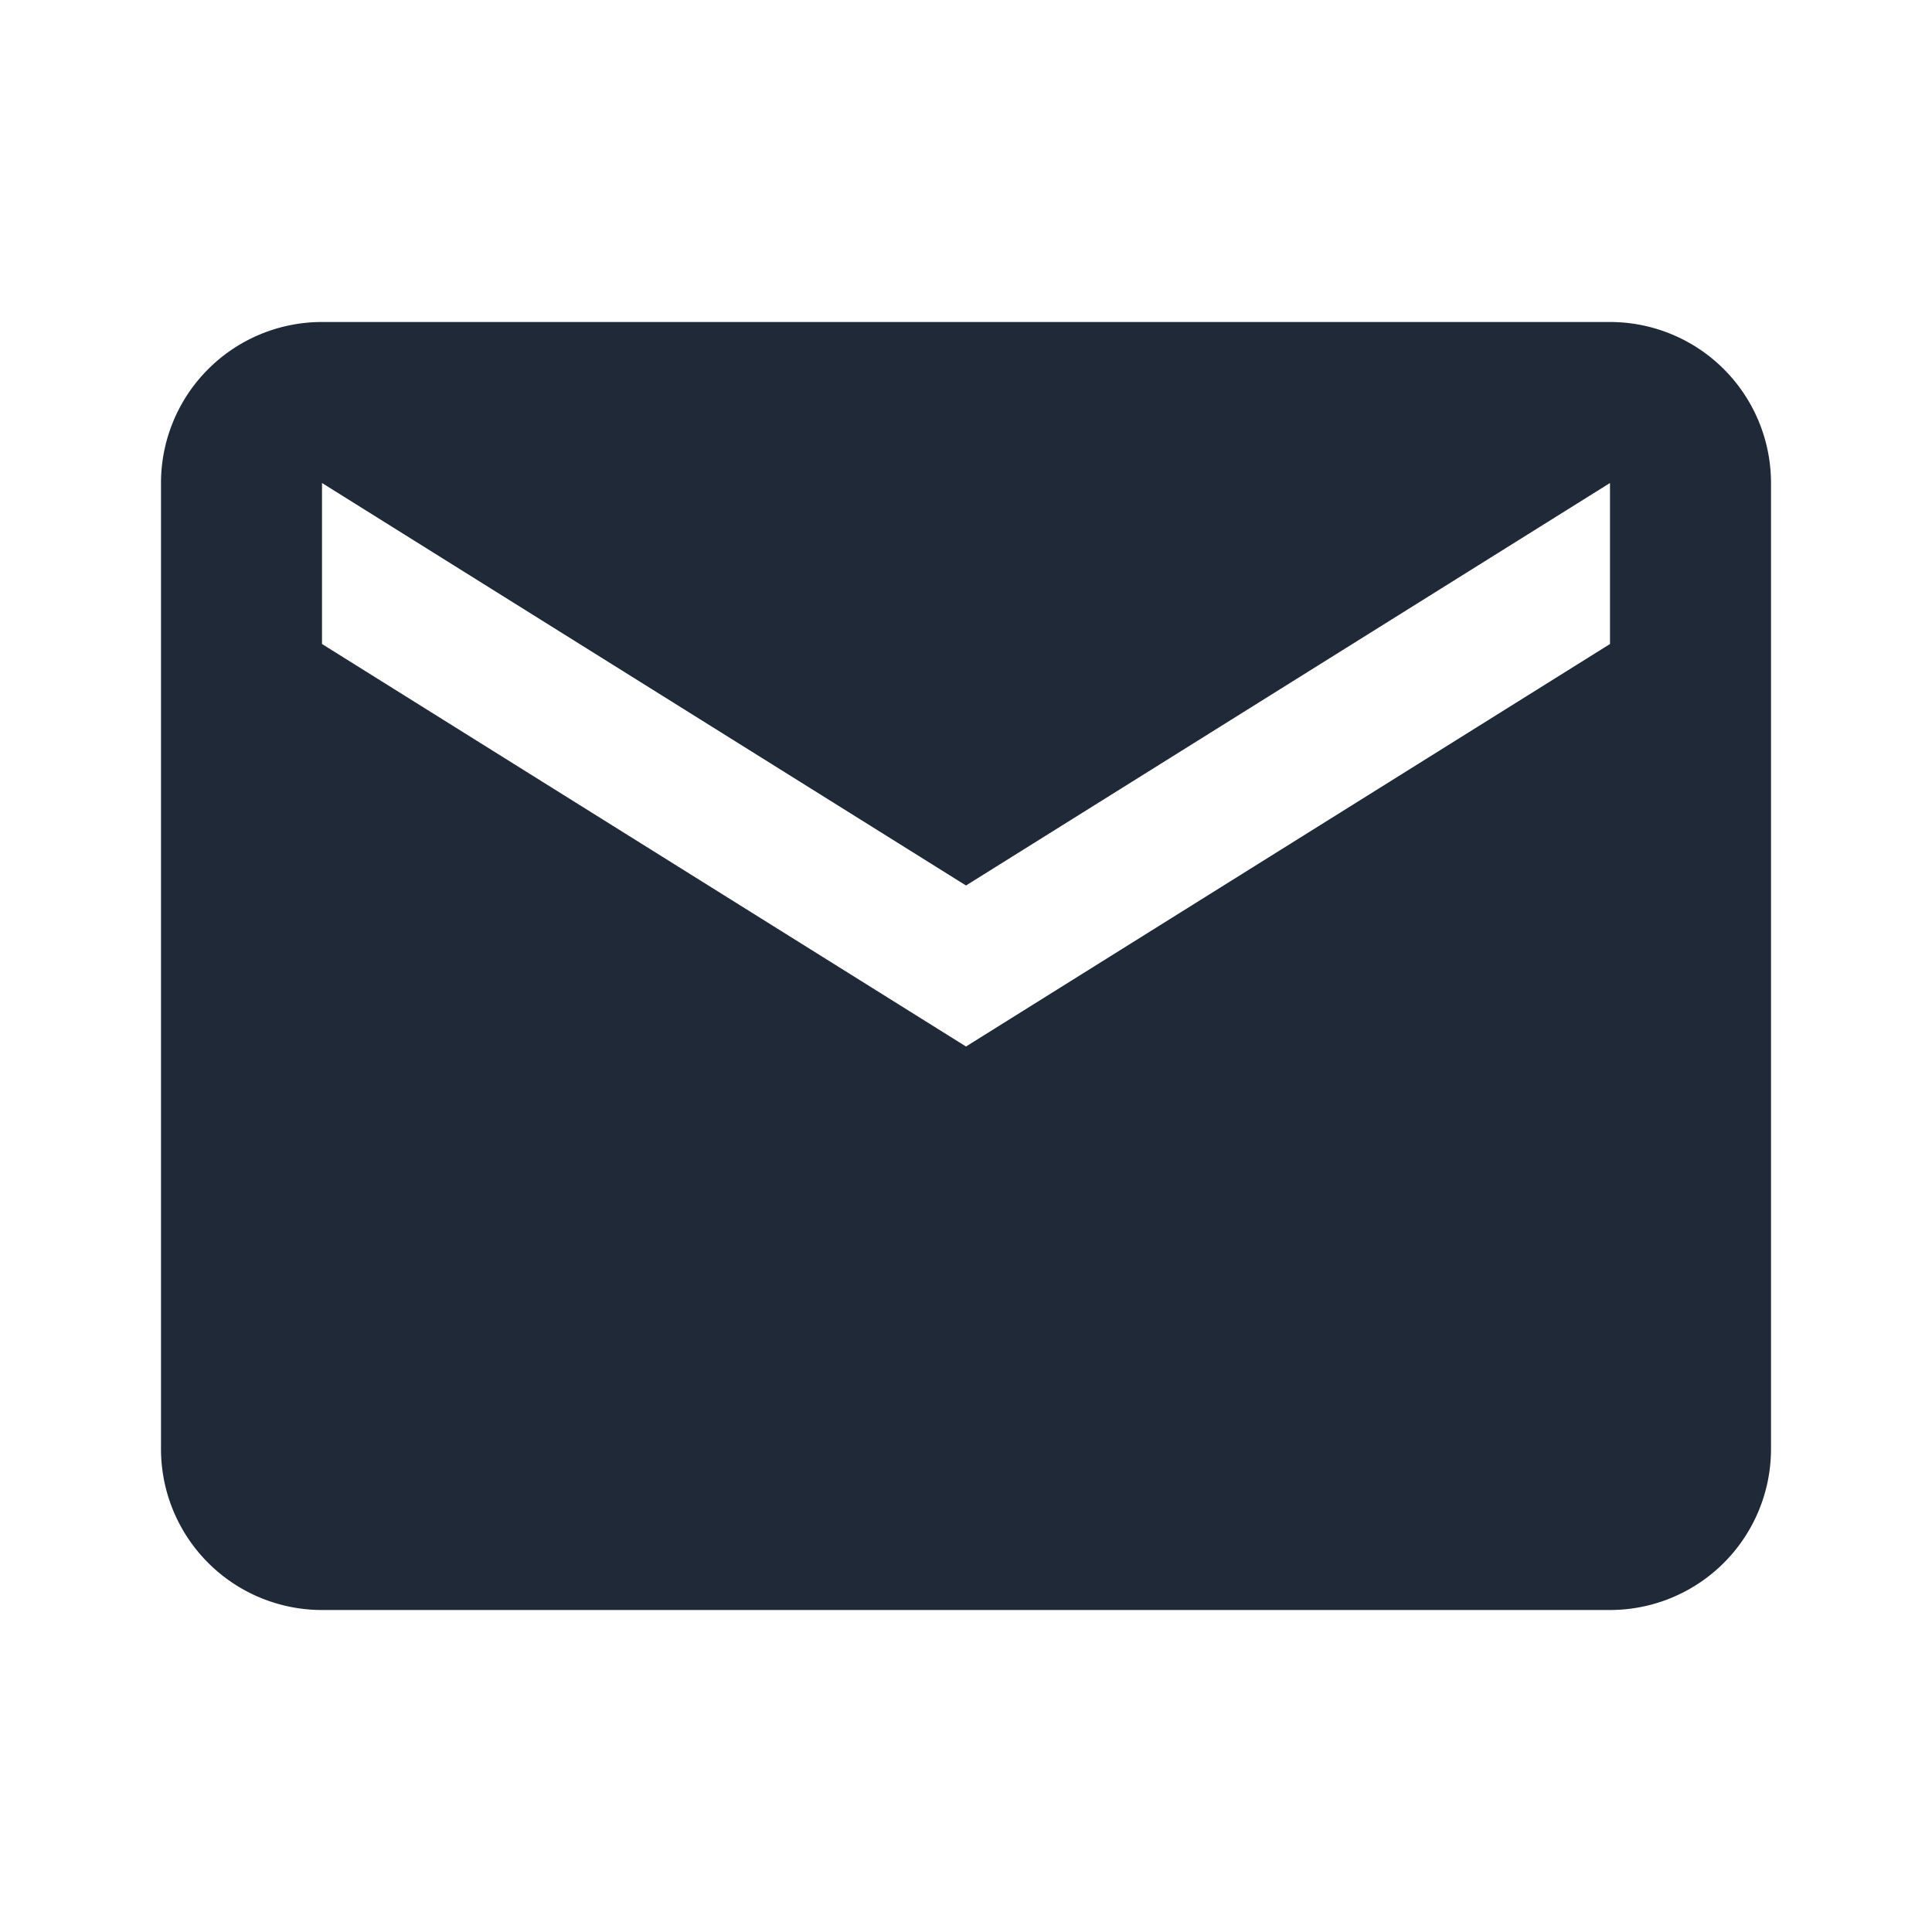 <svg viewBox="0 0 24 24" xmlns="http://www.w3.org/2000/svg" aria-hidden="true">
  <path fill="#1f2937" d="M20 4H4a2 2 0 0 0-2 2v12a2 2 0 0 0 2 2h16a2 2 0 0 0 2-2V6a2 2 0 0 0-2-2zm0 4-8 5-8-5V6l8 5 8-5v2z"></path>
</svg>
